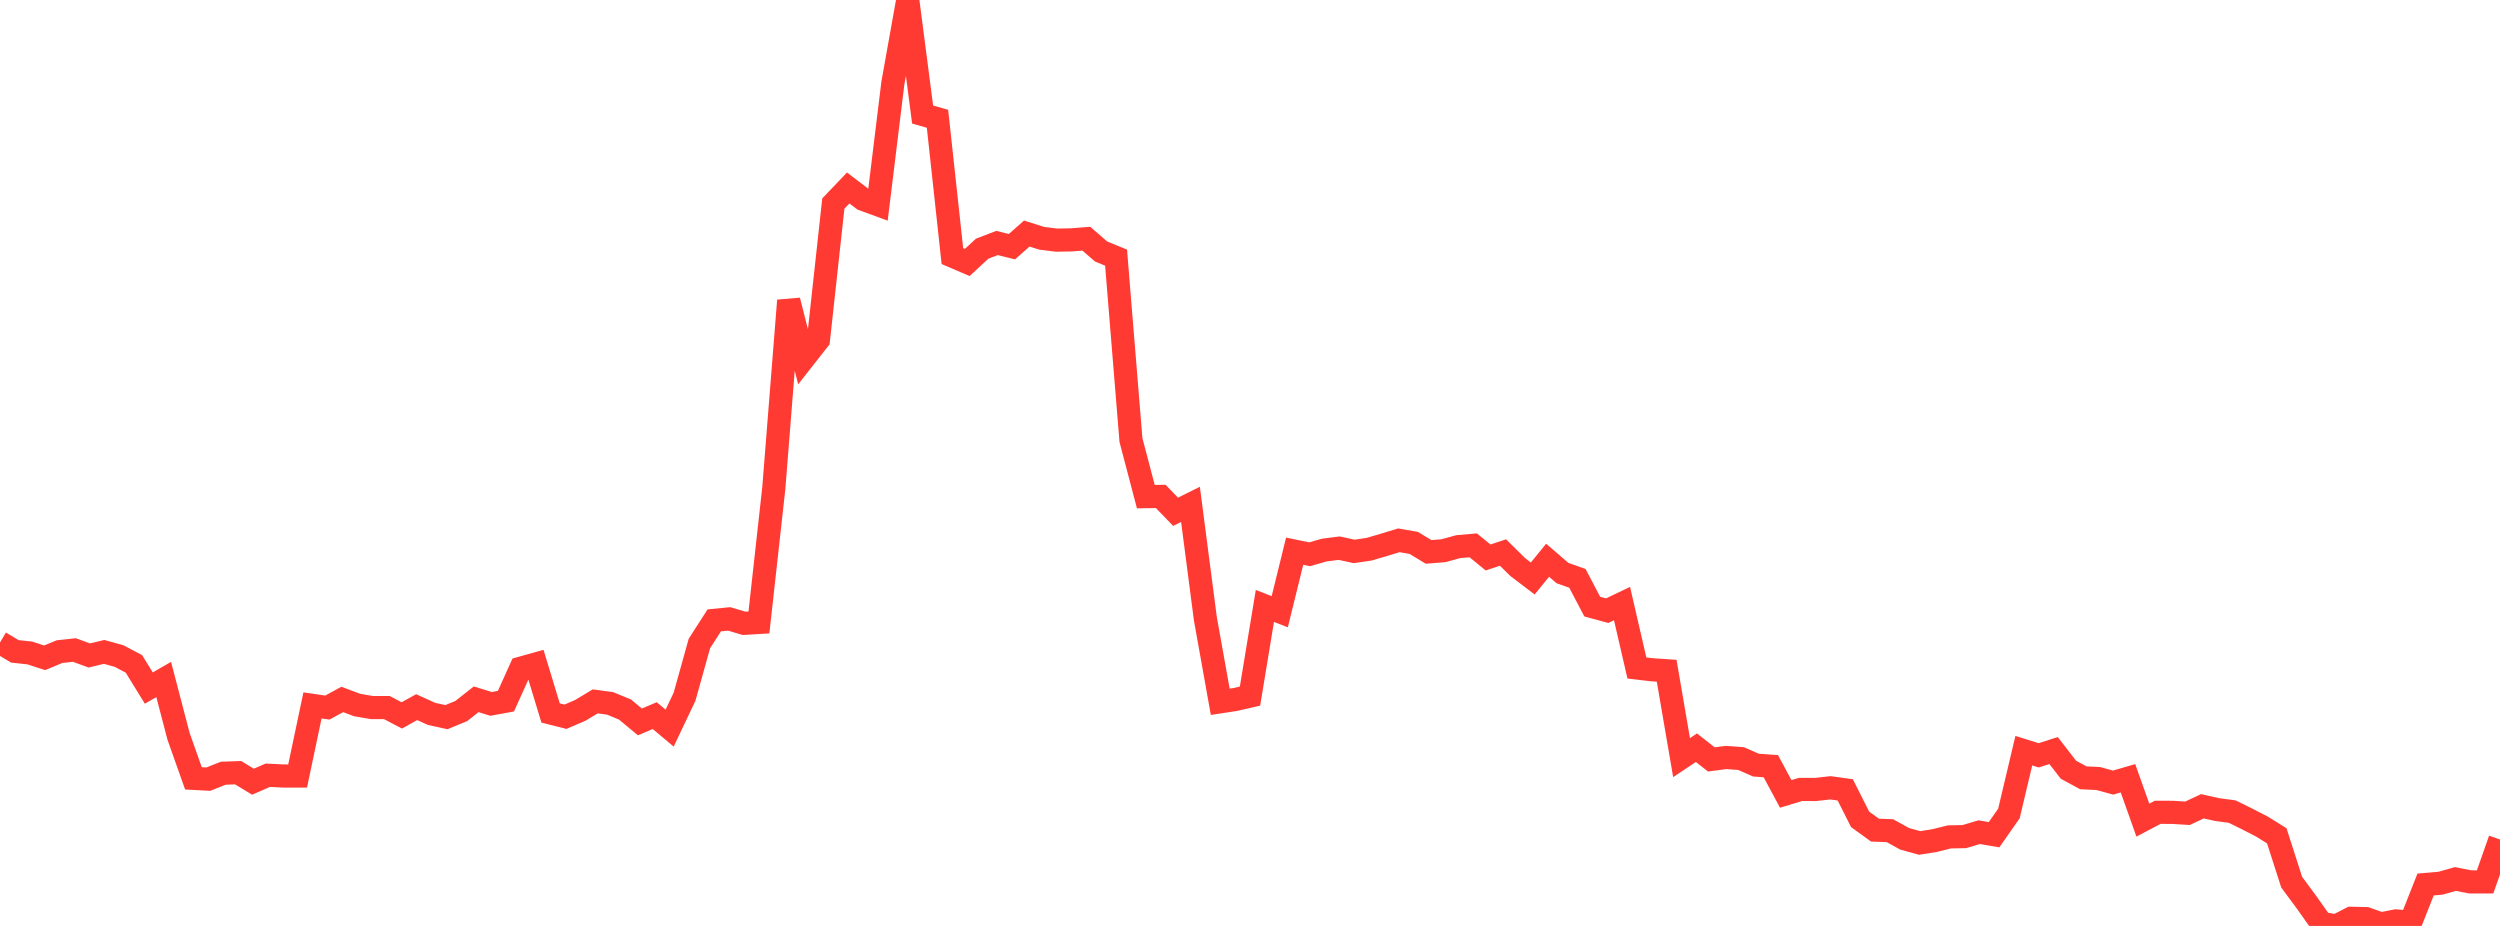 <?xml version="1.0" standalone="no"?>
<!DOCTYPE svg PUBLIC "-//W3C//DTD SVG 1.1//EN" "http://www.w3.org/Graphics/SVG/1.1/DTD/svg11.dtd">

<svg width="135" height="50" viewBox="0 0 135 50" preserveAspectRatio="none" 
  xmlns="http://www.w3.org/2000/svg"
  xmlns:xlink="http://www.w3.org/1999/xlink">


<polyline points="0.0, 34.693 0.804, 35.174 1.607, 35.26 2.411, 35.521 3.214, 35.188 4.018, 35.101 4.821, 35.395 5.625, 35.203 6.429, 35.427 7.232, 35.851 8.036, 37.156 8.839, 36.692 9.643, 39.766 10.446, 42.031 11.25, 42.074 12.054, 41.754 12.857, 41.725 13.661, 42.212 14.464, 41.862 15.268, 41.904 16.071, 41.906 16.875, 38.091 17.679, 38.209 18.482, 37.77 19.286, 38.072 20.089, 38.209 20.893, 38.21 21.696, 38.632 22.5, 38.186 23.304, 38.55 24.107, 38.727 24.911, 38.394 25.714, 37.762 26.518, 38.011 27.321, 37.863 28.125, 36.082 28.929, 35.857 29.732, 38.501 30.536, 38.704 31.339, 38.358 32.143, 37.874 32.946, 37.983 33.75, 38.315 34.554, 38.983 35.357, 38.644 36.161, 39.318 36.964, 37.628 37.768, 34.748 38.571, 33.499 39.375, 33.421 40.179, 33.66 40.982, 33.612 41.786, 26.352 42.589, 16.228 43.393, 19.371 44.196, 18.348 45.0, 10.992 45.804, 10.15 46.607, 10.763 47.411, 11.058 48.214, 4.494 49.018, 0.0 49.821, 6.184 50.625, 6.415 51.429, 13.828 52.232, 14.173 53.036, 13.43 53.839, 13.121 54.643, 13.321 55.446, 12.612 56.25, 12.867 57.054, 12.967 57.857, 12.953 58.661, 12.889 59.464, 13.584 60.268, 13.912 61.071, 23.76 61.875, 26.818 62.679, 26.806 63.482, 27.636 64.286, 27.236 65.089, 33.407 65.893, 37.897 66.696, 37.774 67.5, 37.59 68.304, 32.72 69.107, 33.034 69.911, 29.763 70.714, 29.931 71.518, 29.702 72.321, 29.601 73.125, 29.777 73.929, 29.658 74.732, 29.423 75.536, 29.177 76.339, 29.315 77.143, 29.803 77.946, 29.738 78.75, 29.518 79.554, 29.448 80.357, 30.104 81.161, 29.836 81.964, 30.627 82.768, 31.239 83.571, 30.253 84.375, 30.946 85.179, 31.23 85.982, 32.757 86.786, 32.976 87.589, 32.592 88.393, 36.072 89.196, 36.166 90.0, 36.22 90.804, 40.912 91.607, 40.376 92.411, 41.008 93.214, 40.904 94.018, 40.963 94.821, 41.316 95.625, 41.374 96.429, 42.87 97.232, 42.629 98.036, 42.632 98.839, 42.542 99.643, 42.652 100.446, 44.245 101.25, 44.827 102.054, 44.856 102.857, 45.299 103.661, 45.52 104.464, 45.392 105.268, 45.192 106.071, 45.177 106.875, 44.938 107.679, 45.075 108.482, 43.929 109.286, 40.537 110.089, 40.788 110.893, 40.529 111.696, 41.566 112.5, 42.002 113.304, 42.04 114.107, 42.26 114.911, 42.026 115.714, 44.288 116.518, 43.864 117.321, 43.867 118.125, 43.917 118.929, 43.539 119.732, 43.718 120.536, 43.825 121.339, 44.22 122.143, 44.634 122.946, 45.134 123.75, 47.636 124.554, 48.724 125.357, 49.859 126.161, 50.0 126.964, 49.587 127.768, 49.605 128.571, 49.89 129.375, 49.73 130.179, 49.796 130.982, 47.763 131.786, 47.694 132.589, 47.466 133.393, 47.622 134.196, 47.622 135.0, 45.333" fill="none" stroke="#ff3a33" stroke-width="1.25"/>

</svg>